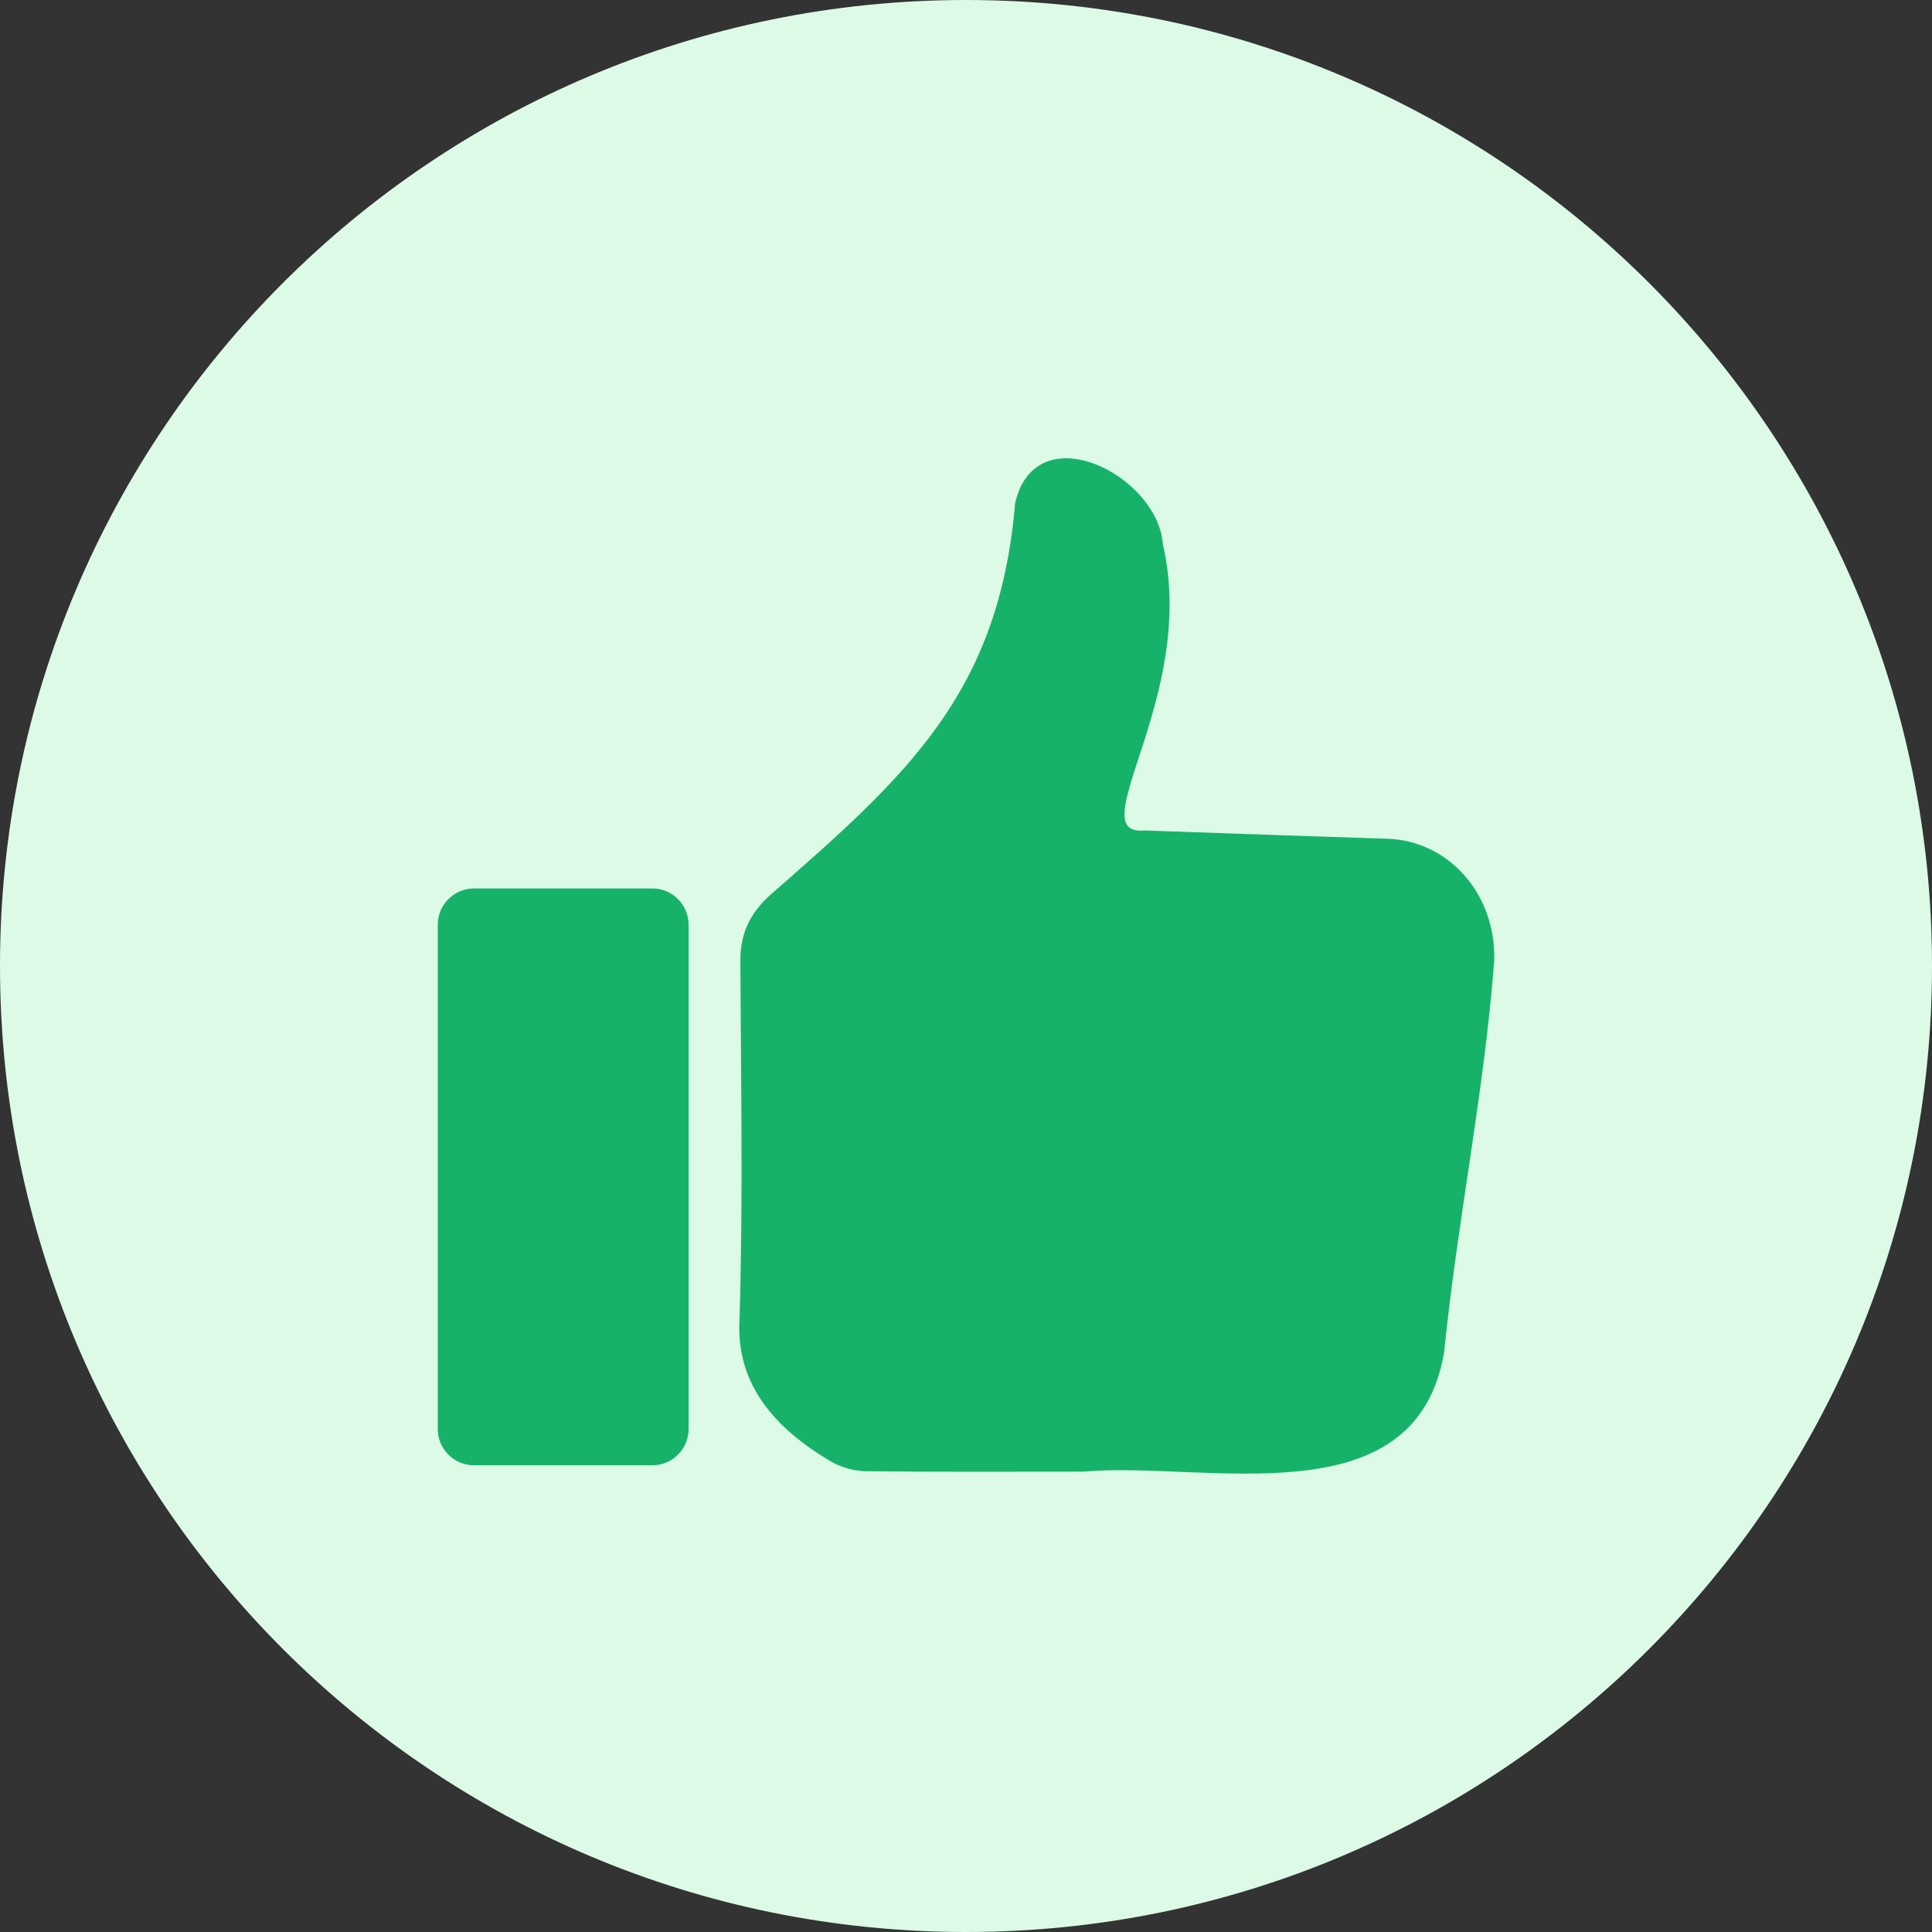 <svg width="14" height="14" viewBox="0 0 14 14" fill="none" xmlns="http://www.w3.org/2000/svg">
<rect x="0" y="0" width="14" height="14" fill="#333333" stroke="none"/>
<path d="M7 14C10.866 14 14 10.866 14 7C14 3.134 10.866 0 7 0C3.134 0 0 3.134 0 7C0 10.866 3.134 14 7 14Z" fill="#DCFAE6"/>
<path d="M7.85 10.664C7.32 10.664 6.789 10.667 6.259 10.661C6.173 10.655 6.088 10.63 6.013 10.586C5.632 10.358 5.329 10.044 5.359 9.556C5.385 8.691 5.369 7.823 5.365 6.957C5.365 6.764 5.435 6.619 5.577 6.489C6.563 5.627 7.24 5.031 7.356 3.645C7.507 2.995 8.392 3.442 8.427 3.946C8.683 5.047 7.816 6.063 8.296 6.018C8.882 6.039 9.469 6.059 10.055 6.078C10.488 6.092 10.839 6.467 10.828 6.957C10.757 7.907 10.56 8.849 10.465 9.797C10.259 11.024 8.733 10.585 7.85 10.664Z" fill="#17B26A"/>
<path d="M4.727 6.438H3.435C3.29 6.438 3.172 6.556 3.172 6.702V10.355C3.172 10.5 3.29 10.618 3.435 10.618H4.727C4.872 10.618 4.99 10.5 4.99 10.355V6.702C4.99 6.556 4.872 6.438 4.727 6.438Z" fill="#17B26A"/>
</svg>
